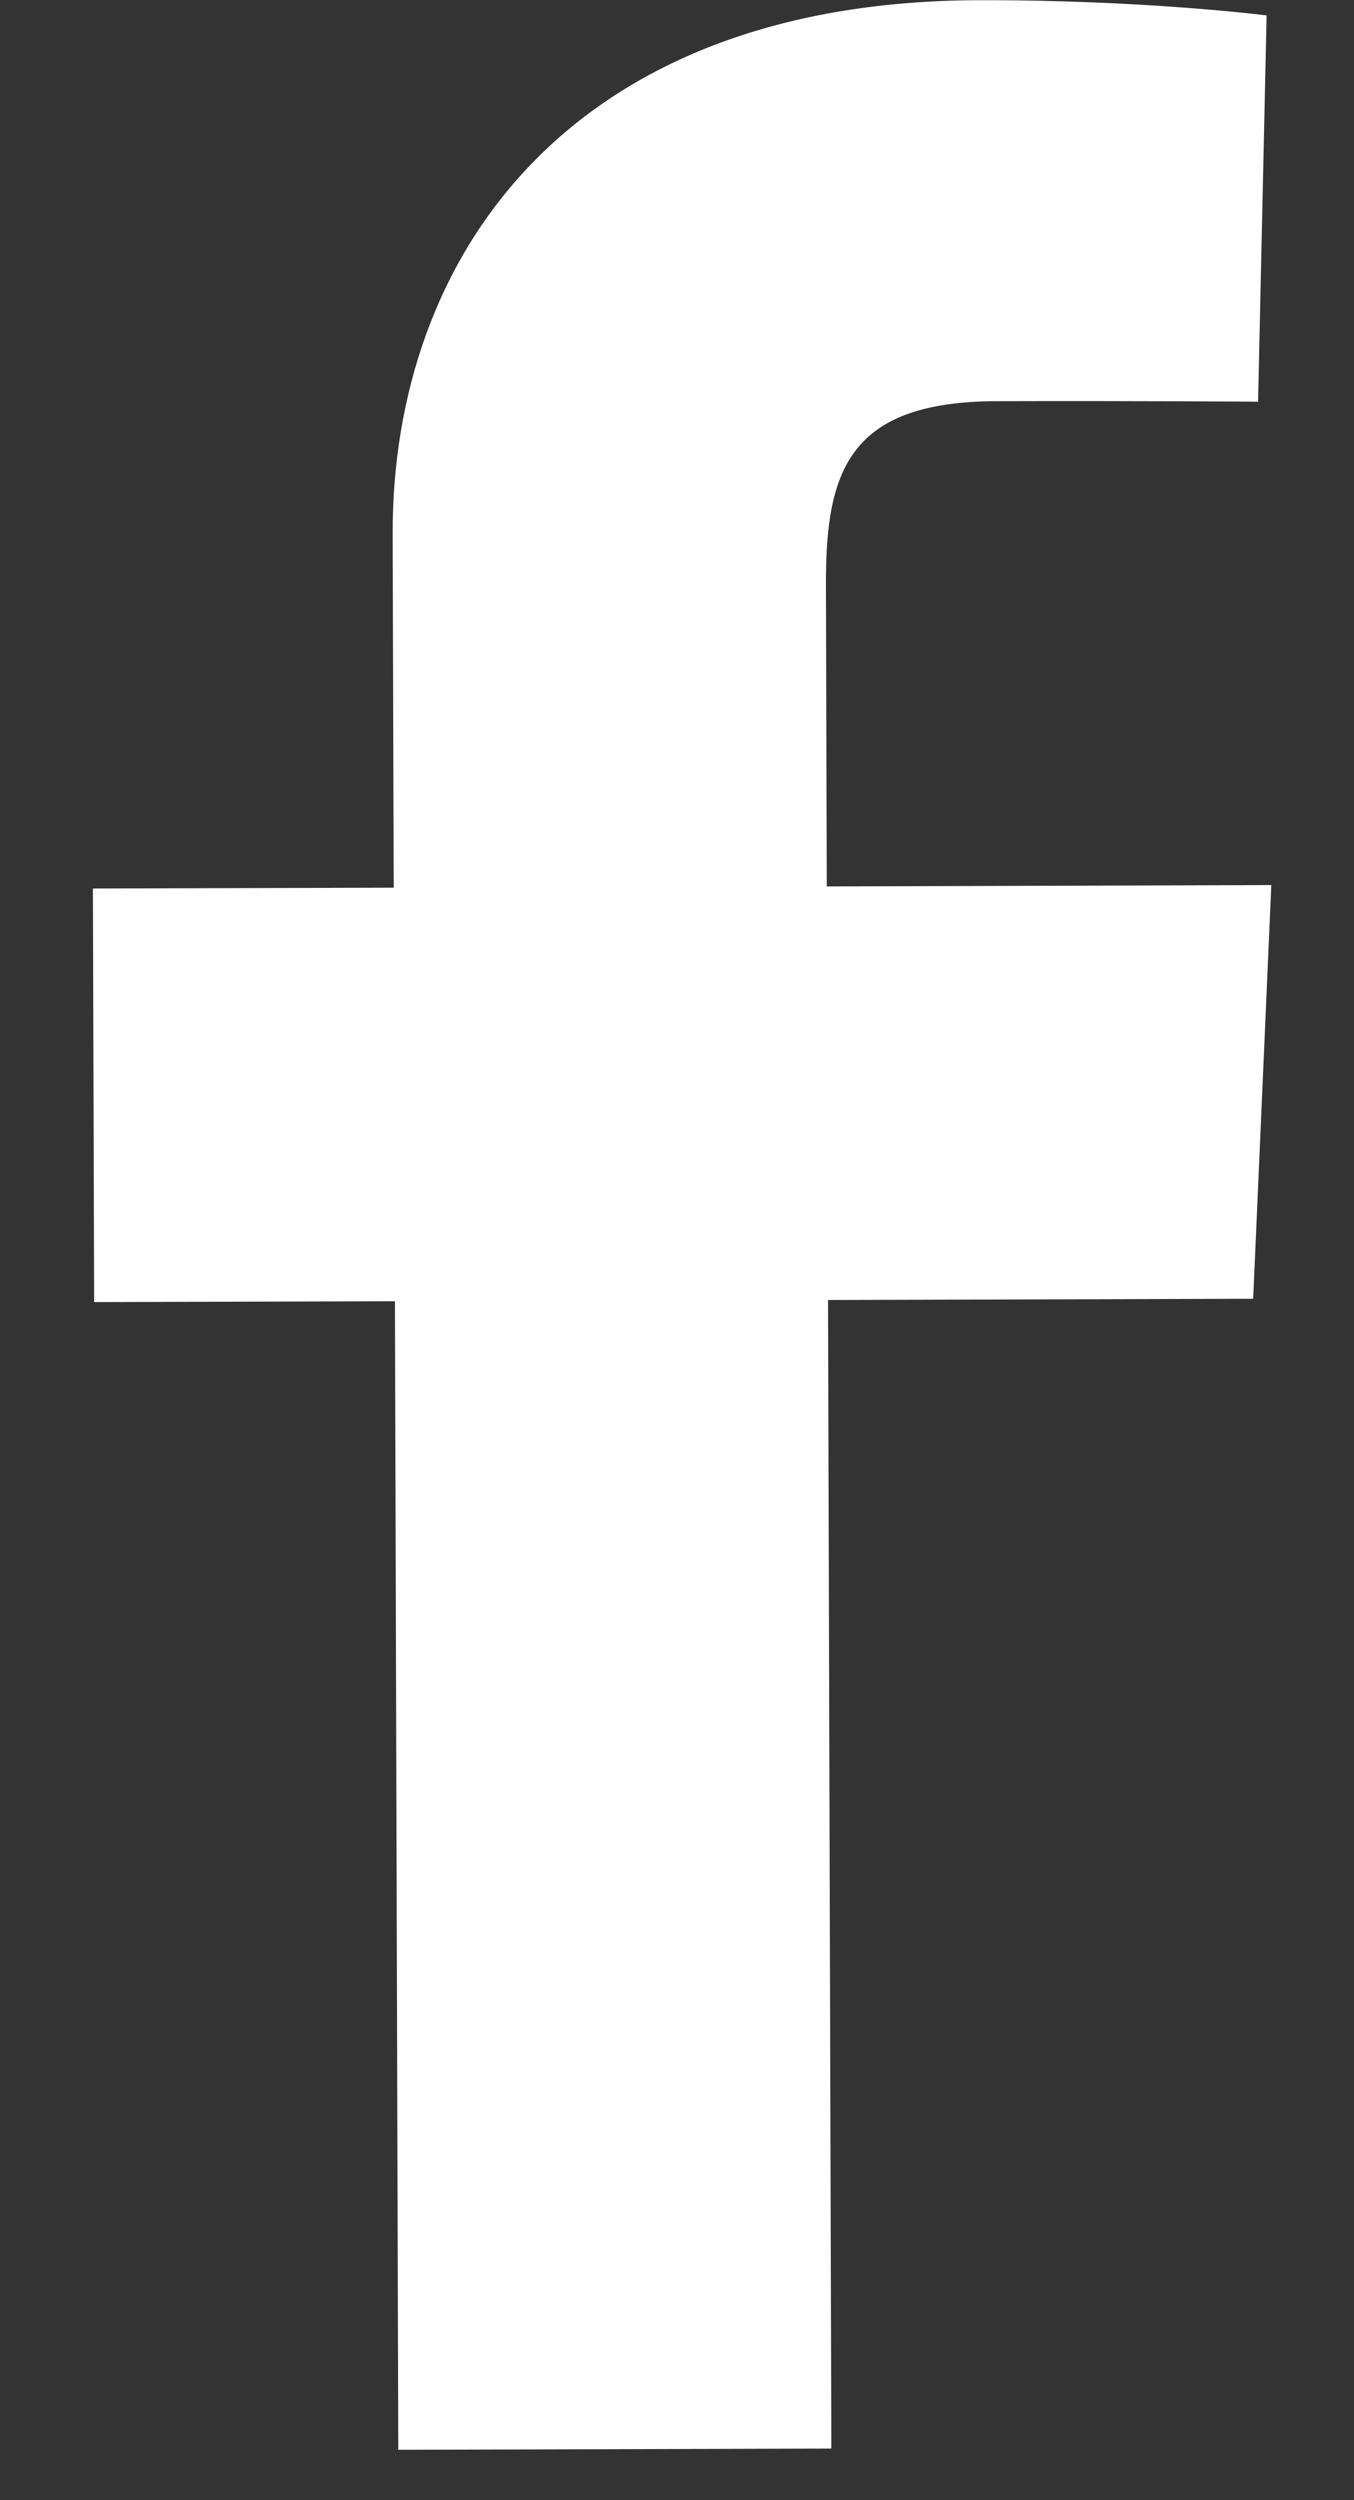 <?xml version="1.0" encoding="UTF-8"?>
<svg xmlns="http://www.w3.org/2000/svg" width="13" height="24" viewBox="0 0 13 24" fill="none">
  <rect x="0" y="0" width="13" height="24" fill="#333333" stroke="none"/>
  <path d="M3.824 23.516L3.792 12.491L0.904 12.499L0.892 8.529L3.78 8.521L3.77 5.13C3.762 2.466 5.461 0.014 9.392 0.002C10.984 -0.002 12.161 0.148 12.161 0.148L12.079 3.856C12.079 3.856 10.879 3.847 9.569 3.851C8.152 3.855 7.927 4.516 7.93 5.61L7.938 8.509L12.206 8.496L12.032 12.467L7.95 12.479L7.982 23.504L3.824 23.516Z" fill="white"></path>
</svg>
